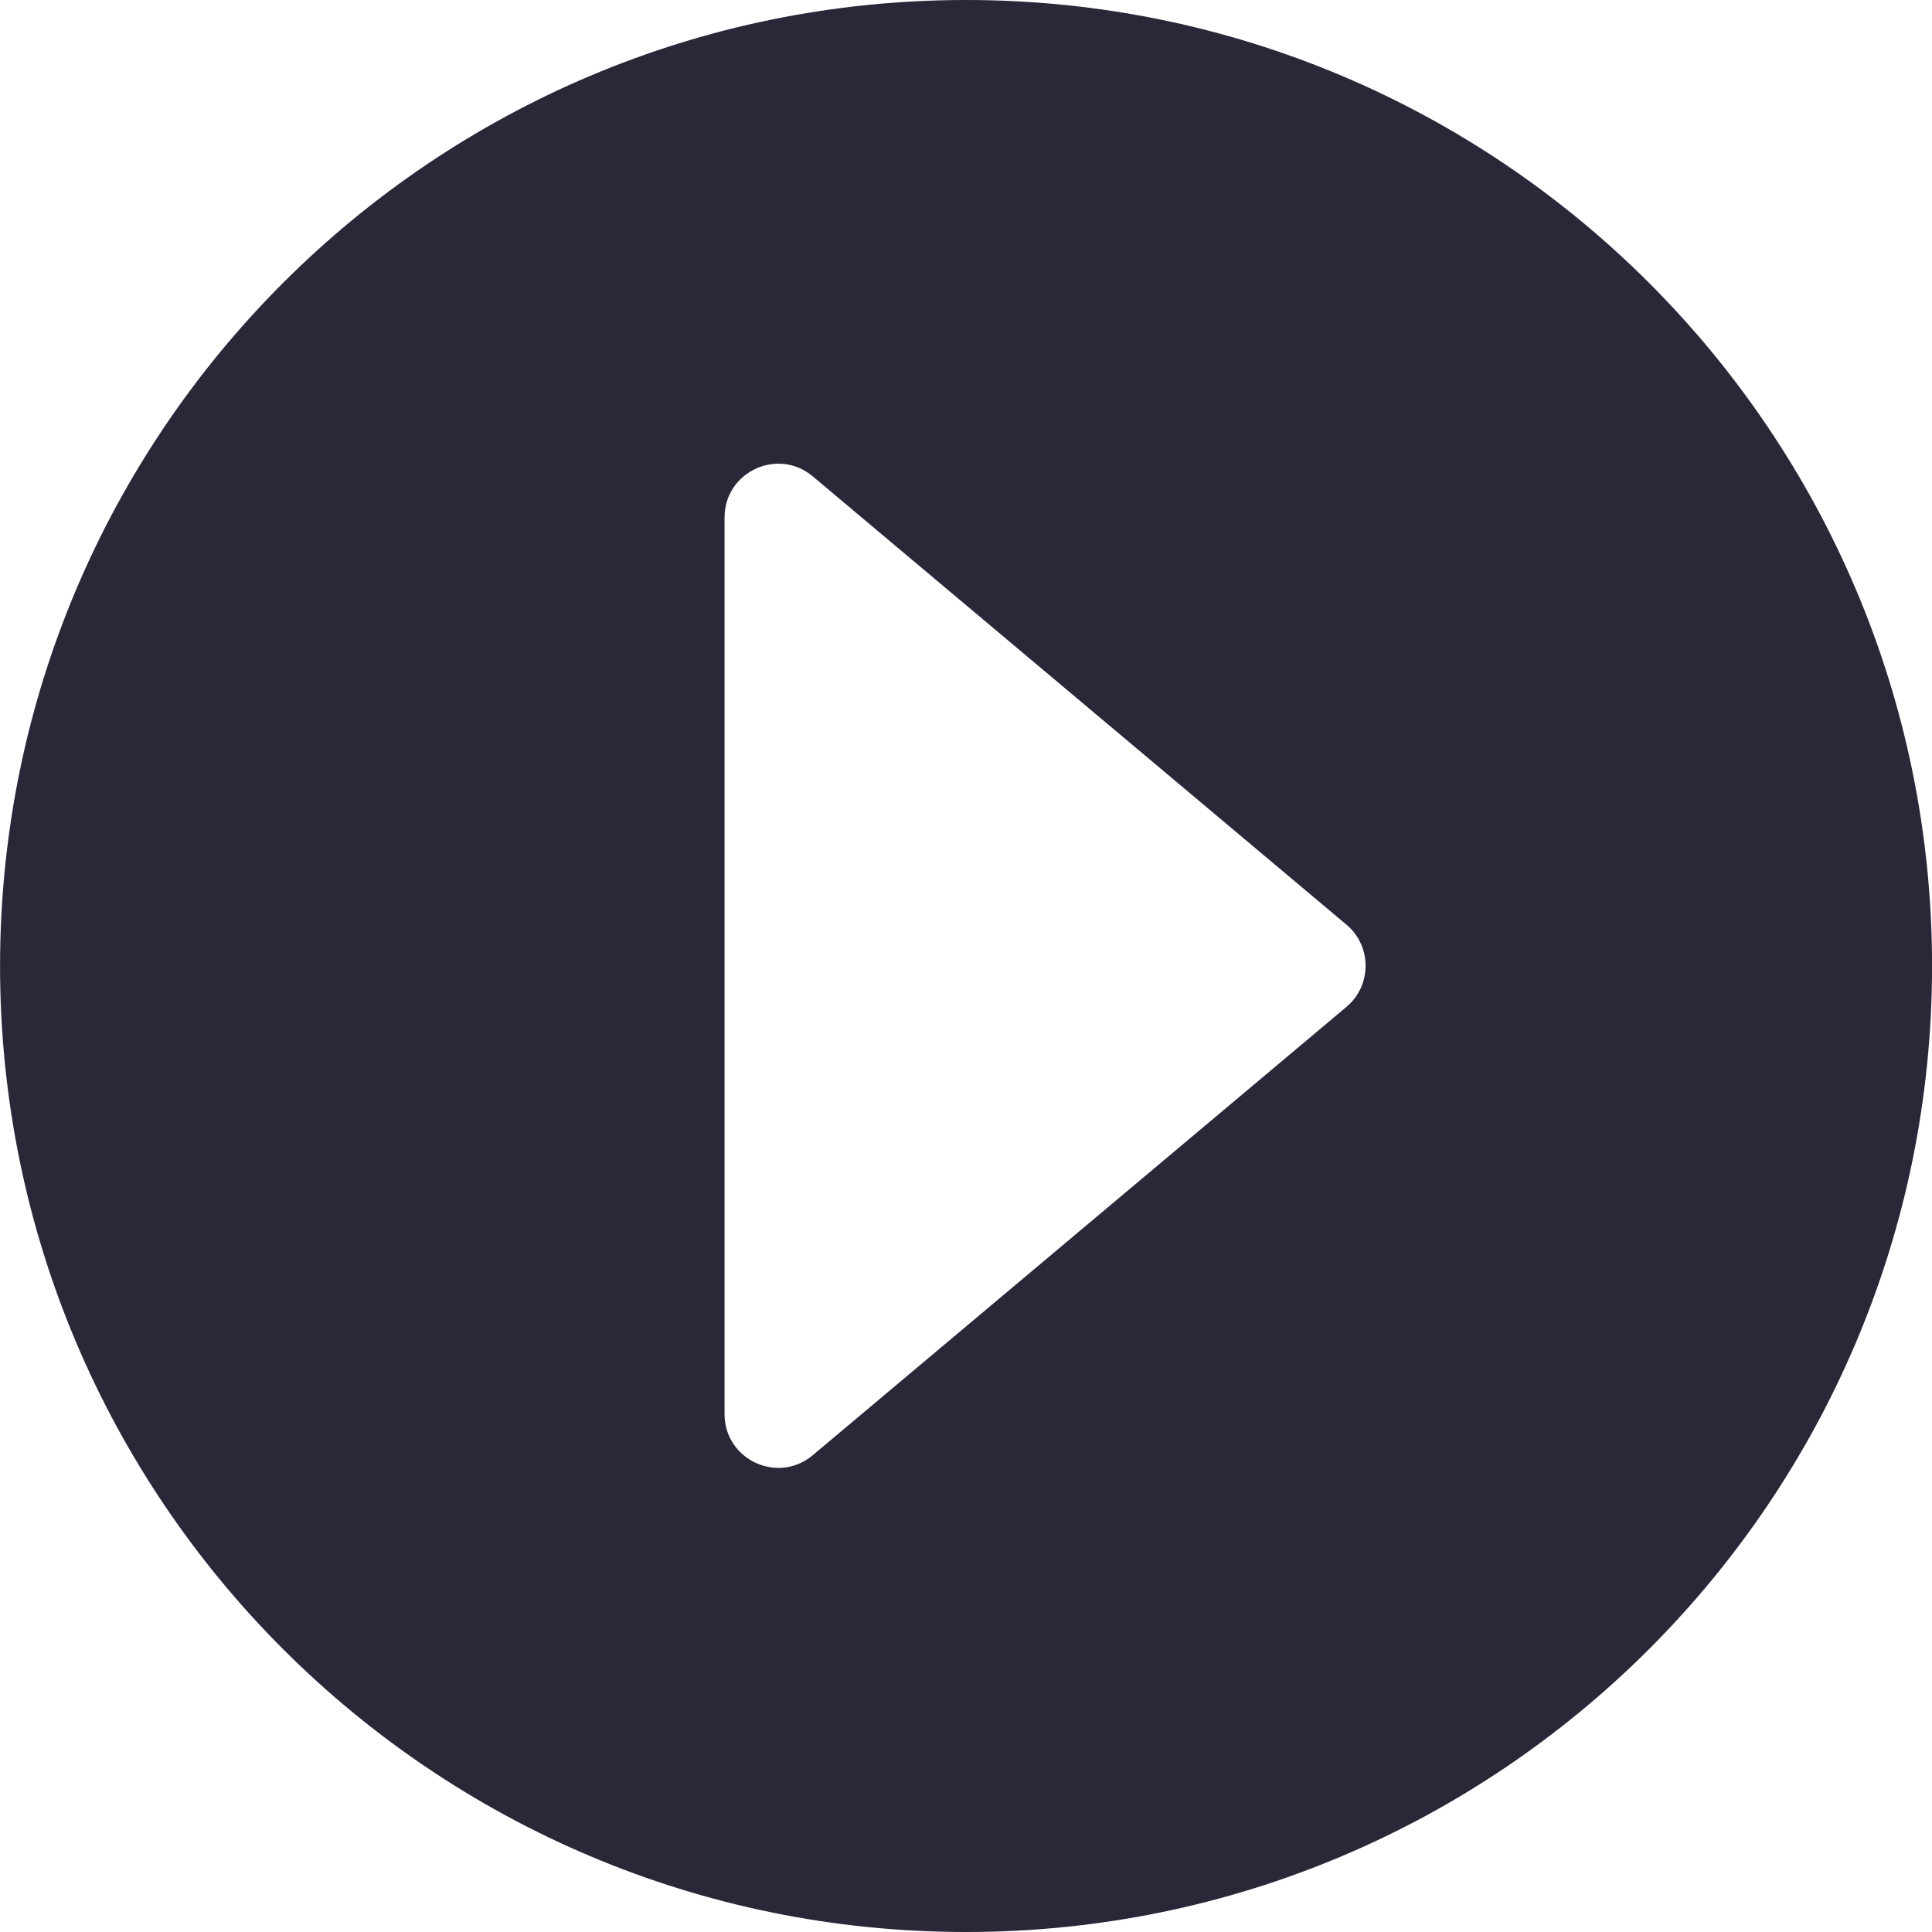 <svg width="36" height="36" viewBox="0 0 36 36" fill="none" xmlns="http://www.w3.org/2000/svg">
<g id="Icons / 36x36 / Round Video">
<path id="Subtract" fill-rule="evenodd" clip-rule="evenodd" d="M18.001 36C27.942 36 36.001 27.941 36.001 18C36.001 8.059 27.942 0 18.001 0C8.06 0 0.001 8.059 0.001 18C0.001 27.941 8.06 36 18.001 36ZM25.089 17.23L15.144 8.876C14.494 8.33 13.501 8.792 13.501 9.642V26.35C13.501 27.2 14.494 27.662 15.144 27.116L25.089 18.762C25.565 18.362 25.565 17.63 25.089 17.23Z" fill="#2B2638"/>
</g>
</svg>
